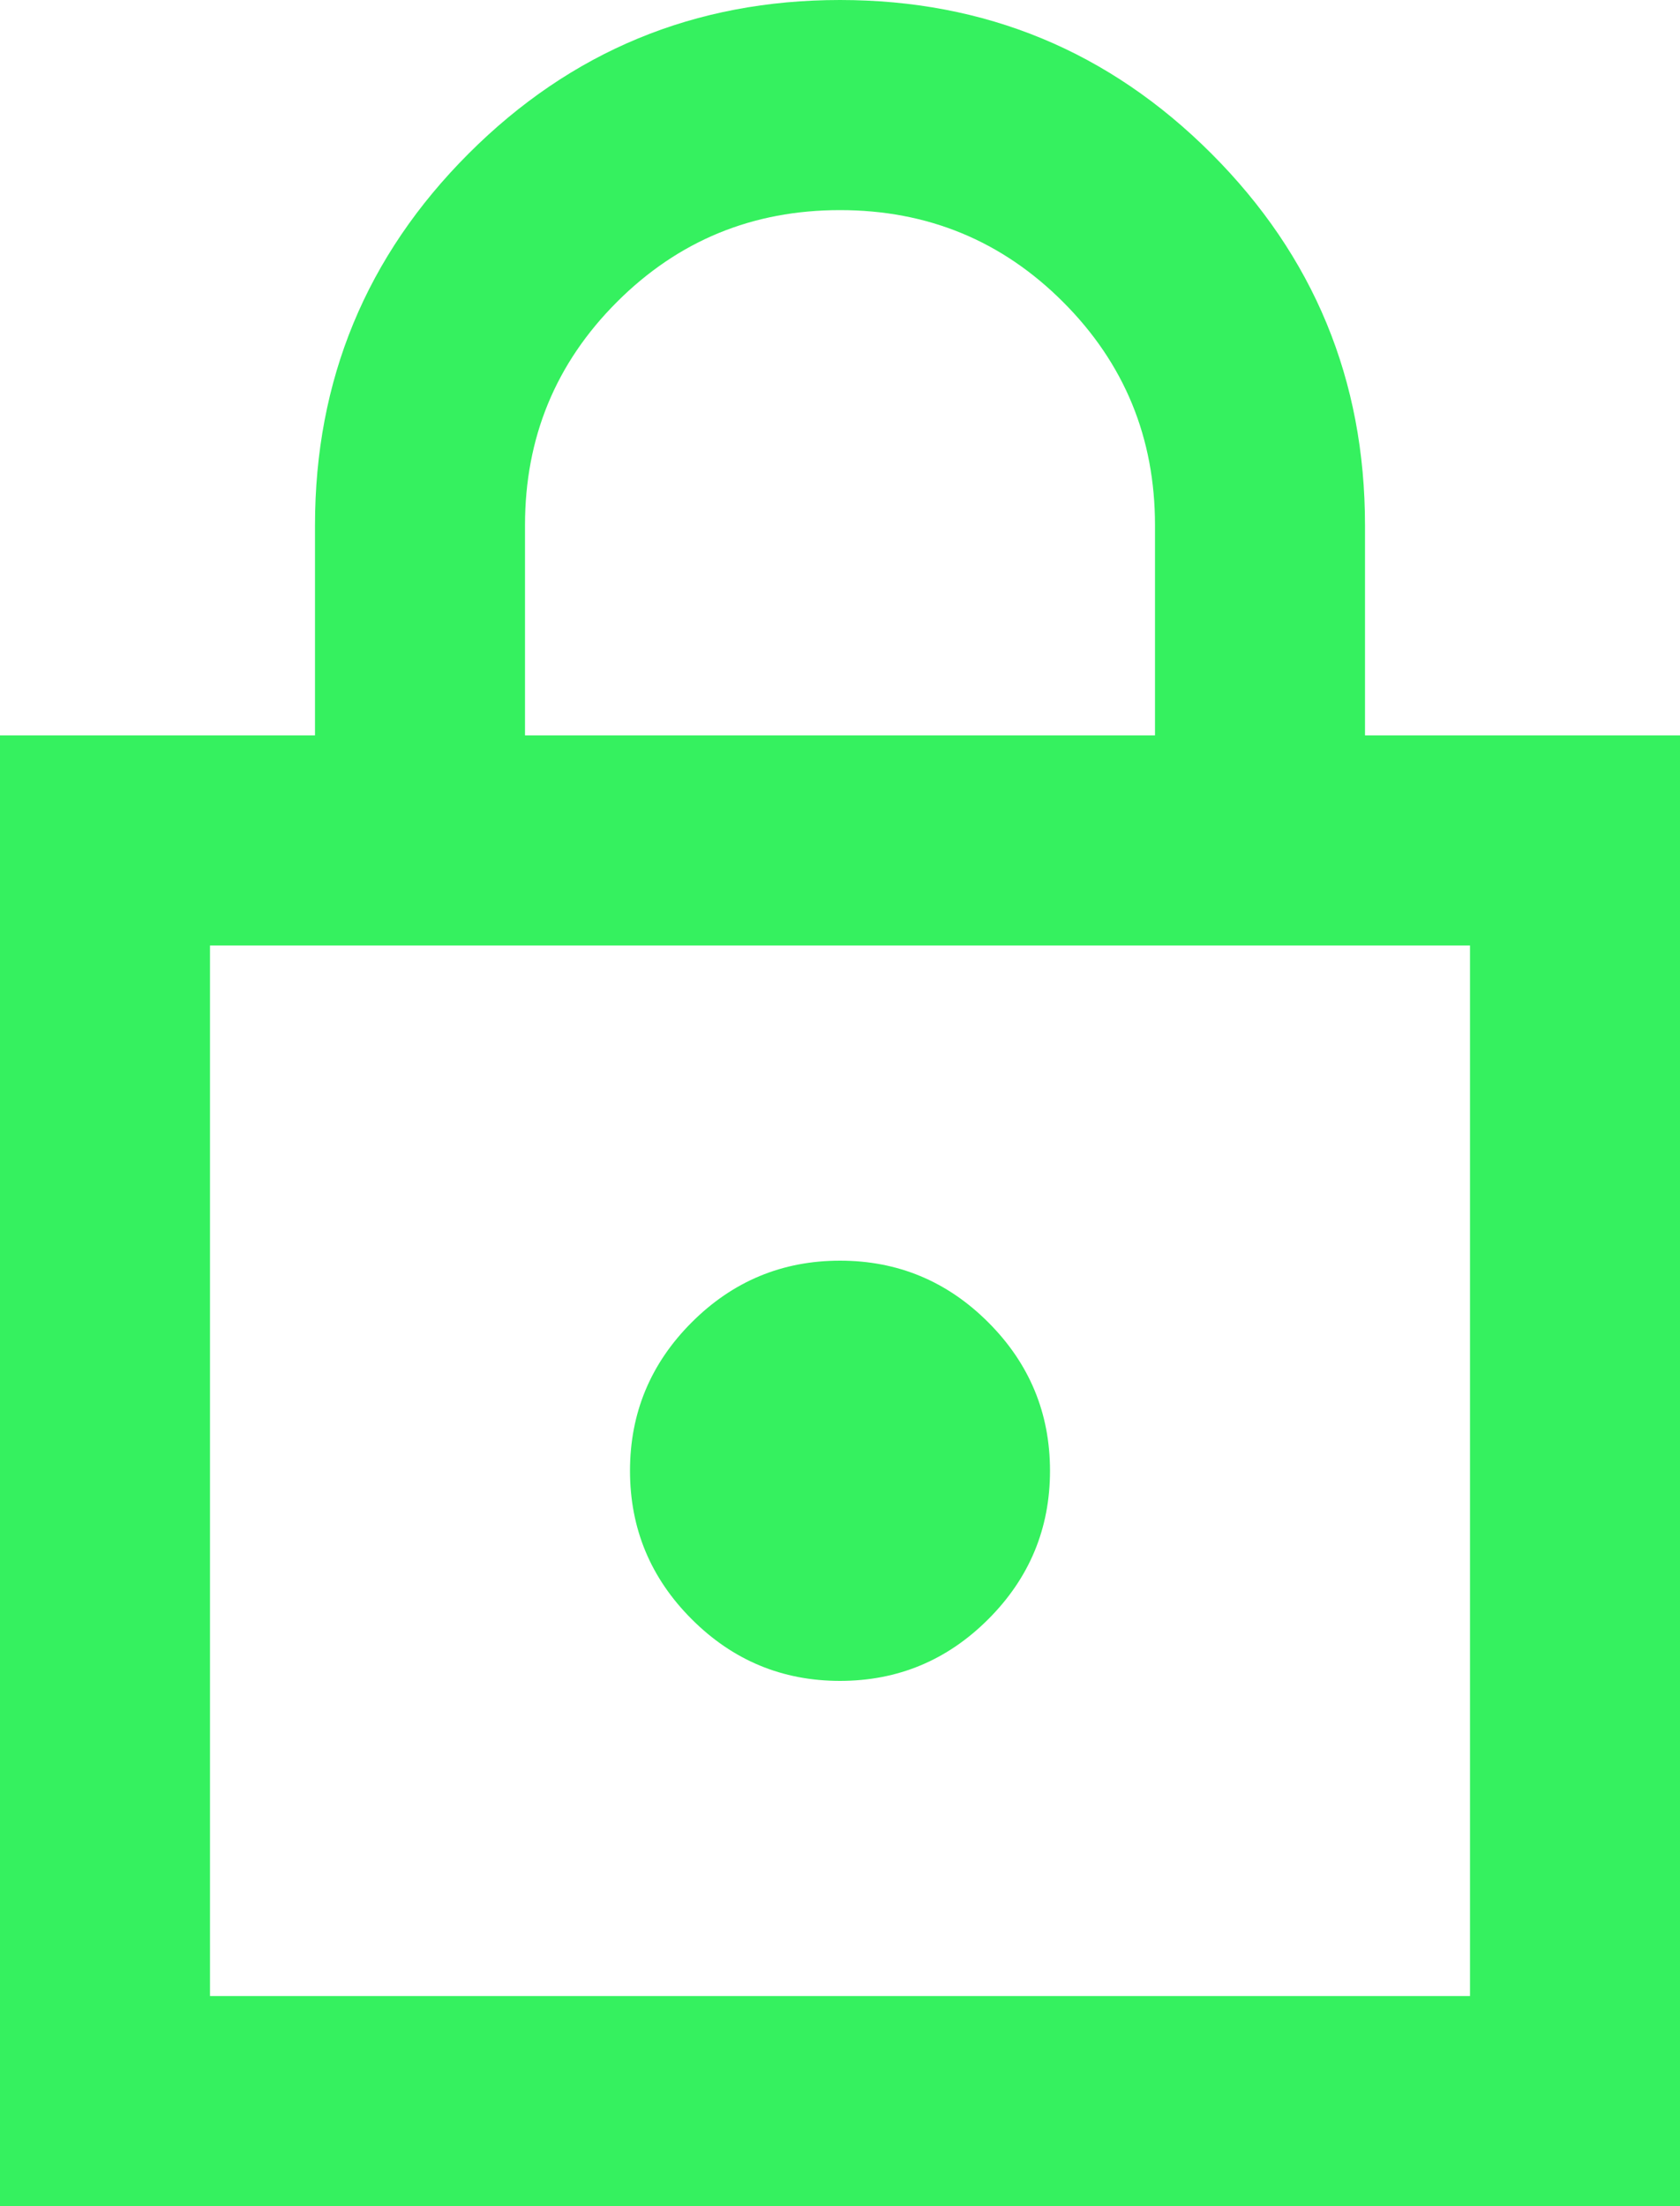<svg width="32" height="42" viewBox="0 0 32 42" fill="none" xmlns="http://www.w3.org/2000/svg">
<path d="M0 42V14H6V10C6 7.233 6.975 4.875 8.925 2.925C10.875 0.975 13.233 0 16 0C18.767 0 21.125 0.975 23.075 2.925C25.025 4.875 26 7.233 26 10V14H32V42H0ZM4 38H28V18H4V38ZM16 32C17.1 32 18.042 31.608 18.825 30.825C19.608 30.042 20 29.1 20 28C20 26.9 19.608 25.958 18.825 25.175C18.042 24.392 17.1 24 16 24C14.9 24 13.958 24.392 13.175 25.175C12.392 25.958 12 26.9 12 28C12 29.1 12.392 30.042 13.175 30.825C13.958 31.608 14.9 32 16 32ZM10 14H22V10C22 8.333 21.417 6.917 20.25 5.75C19.083 4.583 17.667 4 16 4C14.333 4 12.917 4.583 11.75 5.75C10.583 6.917 10 8.333 10 10V14Z" fill="#35F15F"/>
</svg>
